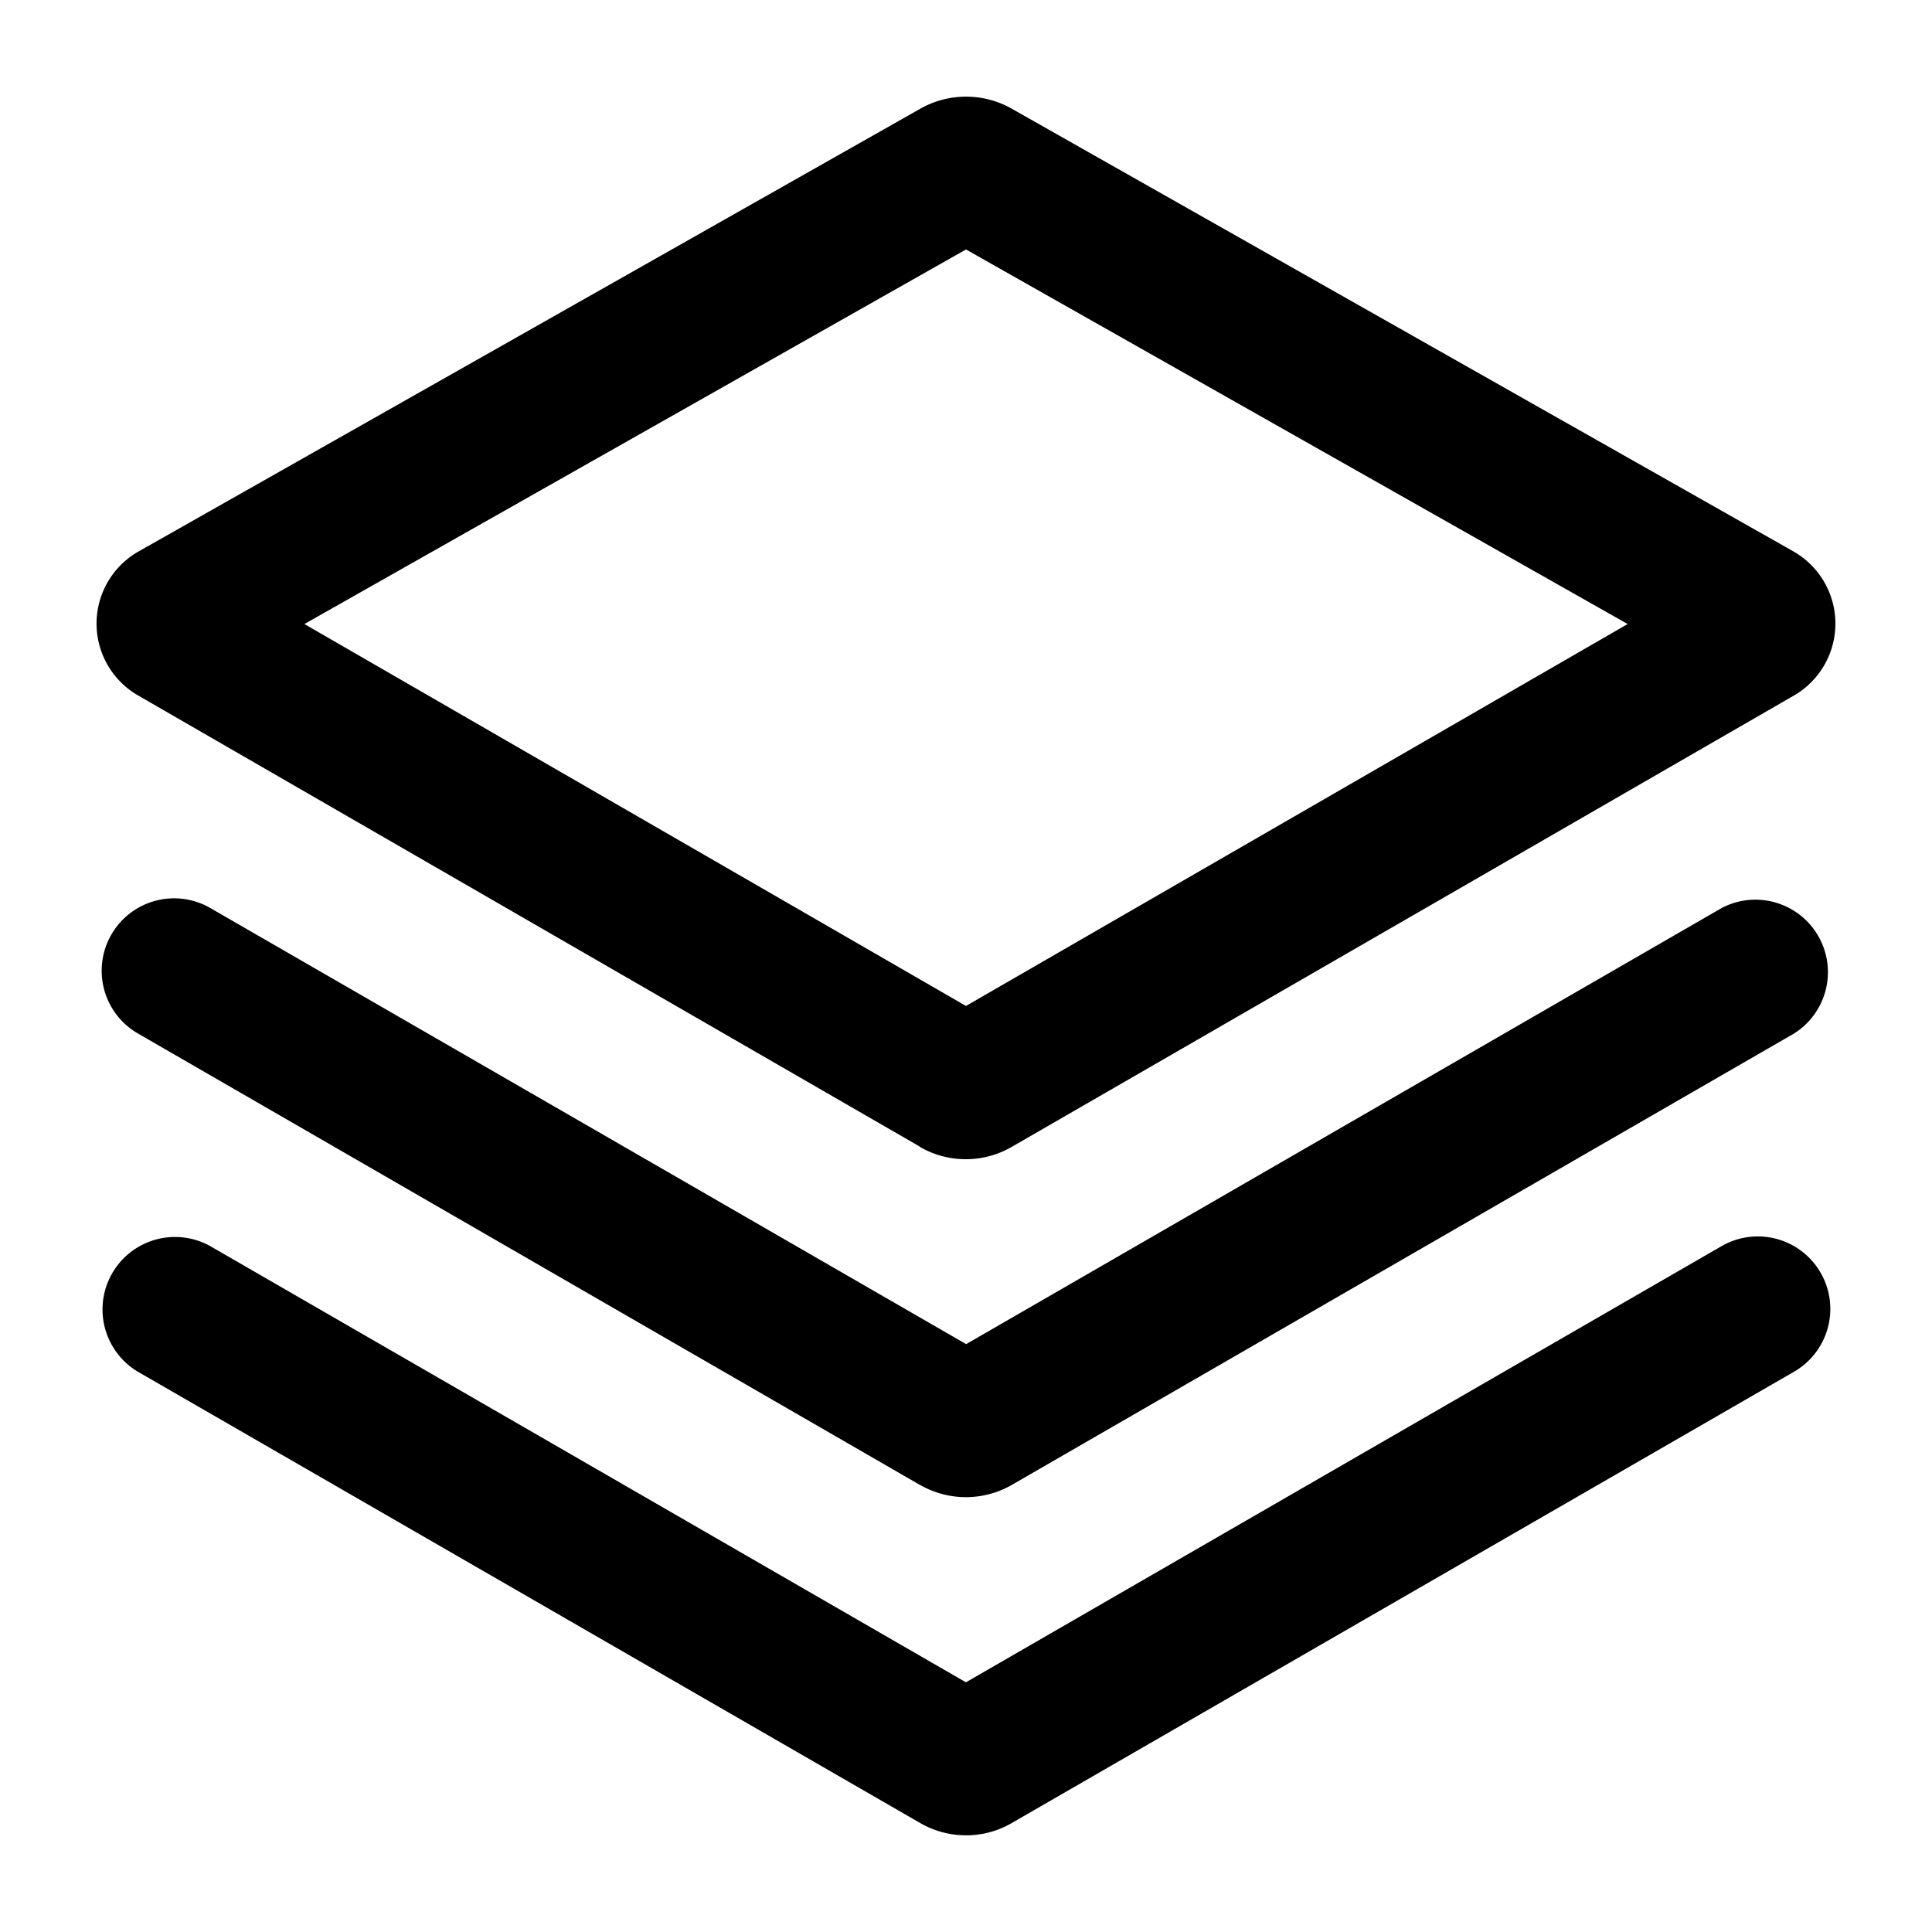 <svg viewBox="0 0 25 25" height="25" width="25" xmlns="http://www.w3.org/2000/svg" id="Templates_Active">
  <path transform="translate(1.25 1.25)" d="M10.652,22.337.534,16.5a.938.938,0,0,1,.937-1.625l9.778,5.644,9.778-5.644a.938.938,0,0,1,.938,1.625L11.842,22.34a1.168,1.168,0,0,1-.592.159A1.187,1.187,0,0,1,10.652,22.337Zm0-4.373L.534,12.123A.937.937,0,1,1,1.472,10.5l9.78,5.643L21.028,10.5a.938.938,0,0,1,.938,1.623L11.842,17.965a1.191,1.191,0,0,1-1.186,0Zm0-4.377L.535,7.748A1.073,1.073,0,0,1,.541,5.887L10.667.152a1.2,1.2,0,0,1,1.167,0L21.958,5.886a1.075,1.075,0,0,1,.009,1.862L11.843,13.59a1.187,1.187,0,0,1-1.191,0ZM2.689,6.825l8.561,4.942,8.562-4.942L11.25,1.978Z" id="Templates_icon"></path>
</svg>
